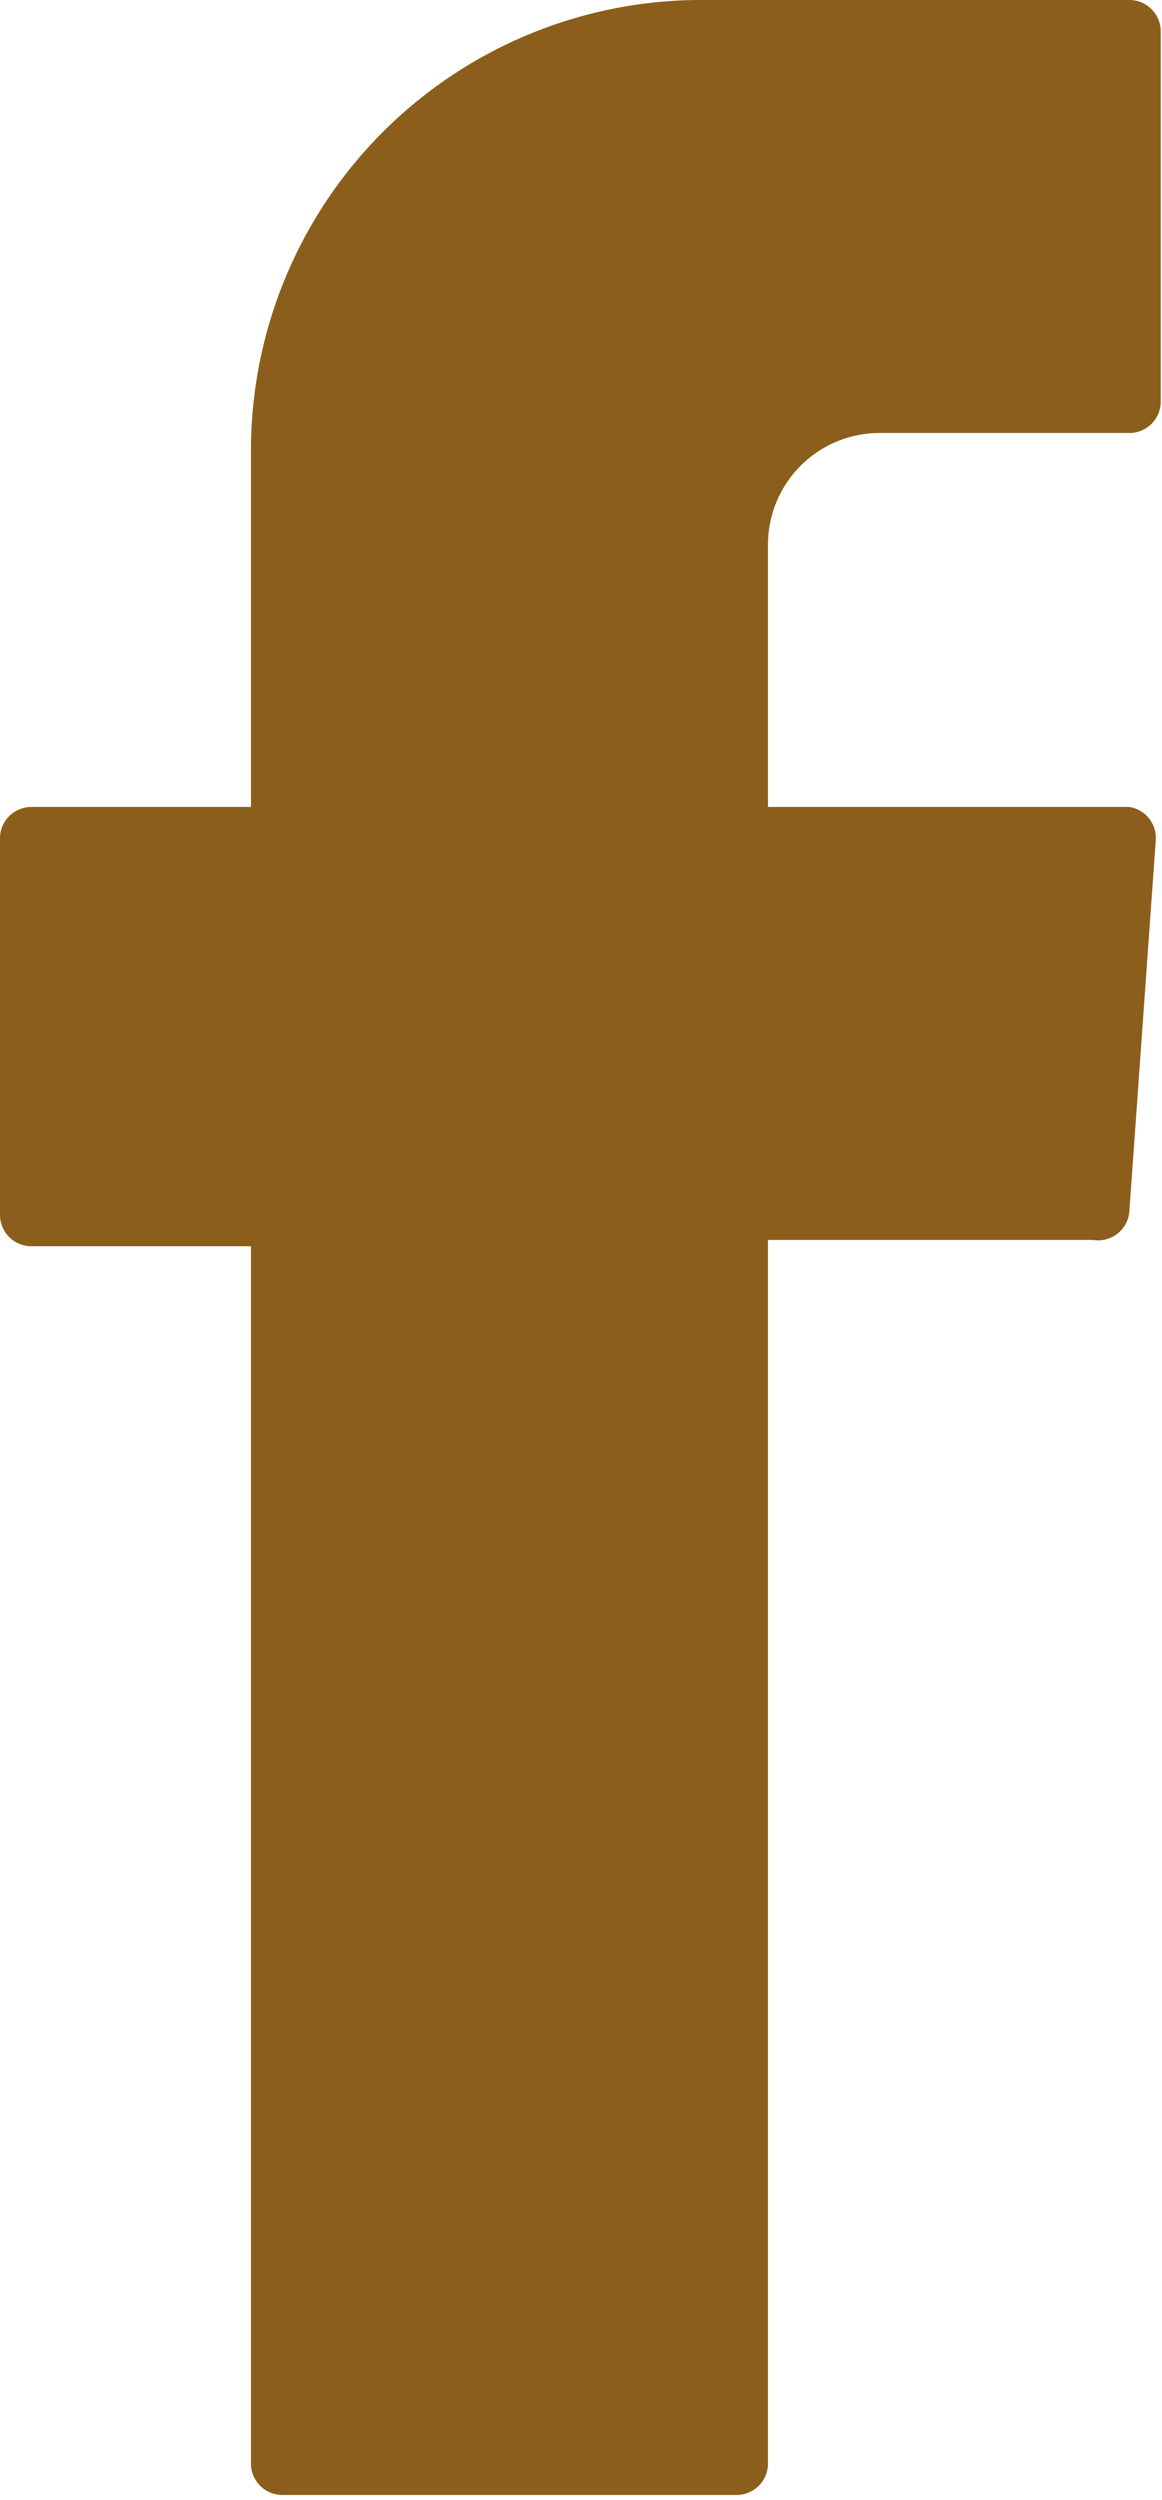 <svg xmlns="http://www.w3.org/2000/svg" viewBox="0 0 9.26 19.92"><defs><style>.cls-1{fill:#8b5e1b;fill-rule:evenodd;}</style></defs><title>fb</title><g id="Layer_2" data-name="Layer 2"><g id="Layer_1-2" data-name="Layer 1"><path class="cls-1" d="M2,10v9.63a.25.25,0,0,0,.25.25H5.87a.25.25,0,0,0,.25-.25V9.88H8.71A.25.25,0,0,0,9,9.65L9.21,6.7A.25.25,0,0,0,9,6.43H6.12V4.34A.89.89,0,0,1,7,3.45H9a.25.25,0,0,0,.25-.25V.25A.25.25,0,0,0,9,0H5.63A3.59,3.59,0,0,0,2,3.59V6.43H.25A.25.25,0,0,0,0,6.68v3a.25.25,0,0,0,.25.25H2Z"/></g></g></svg>